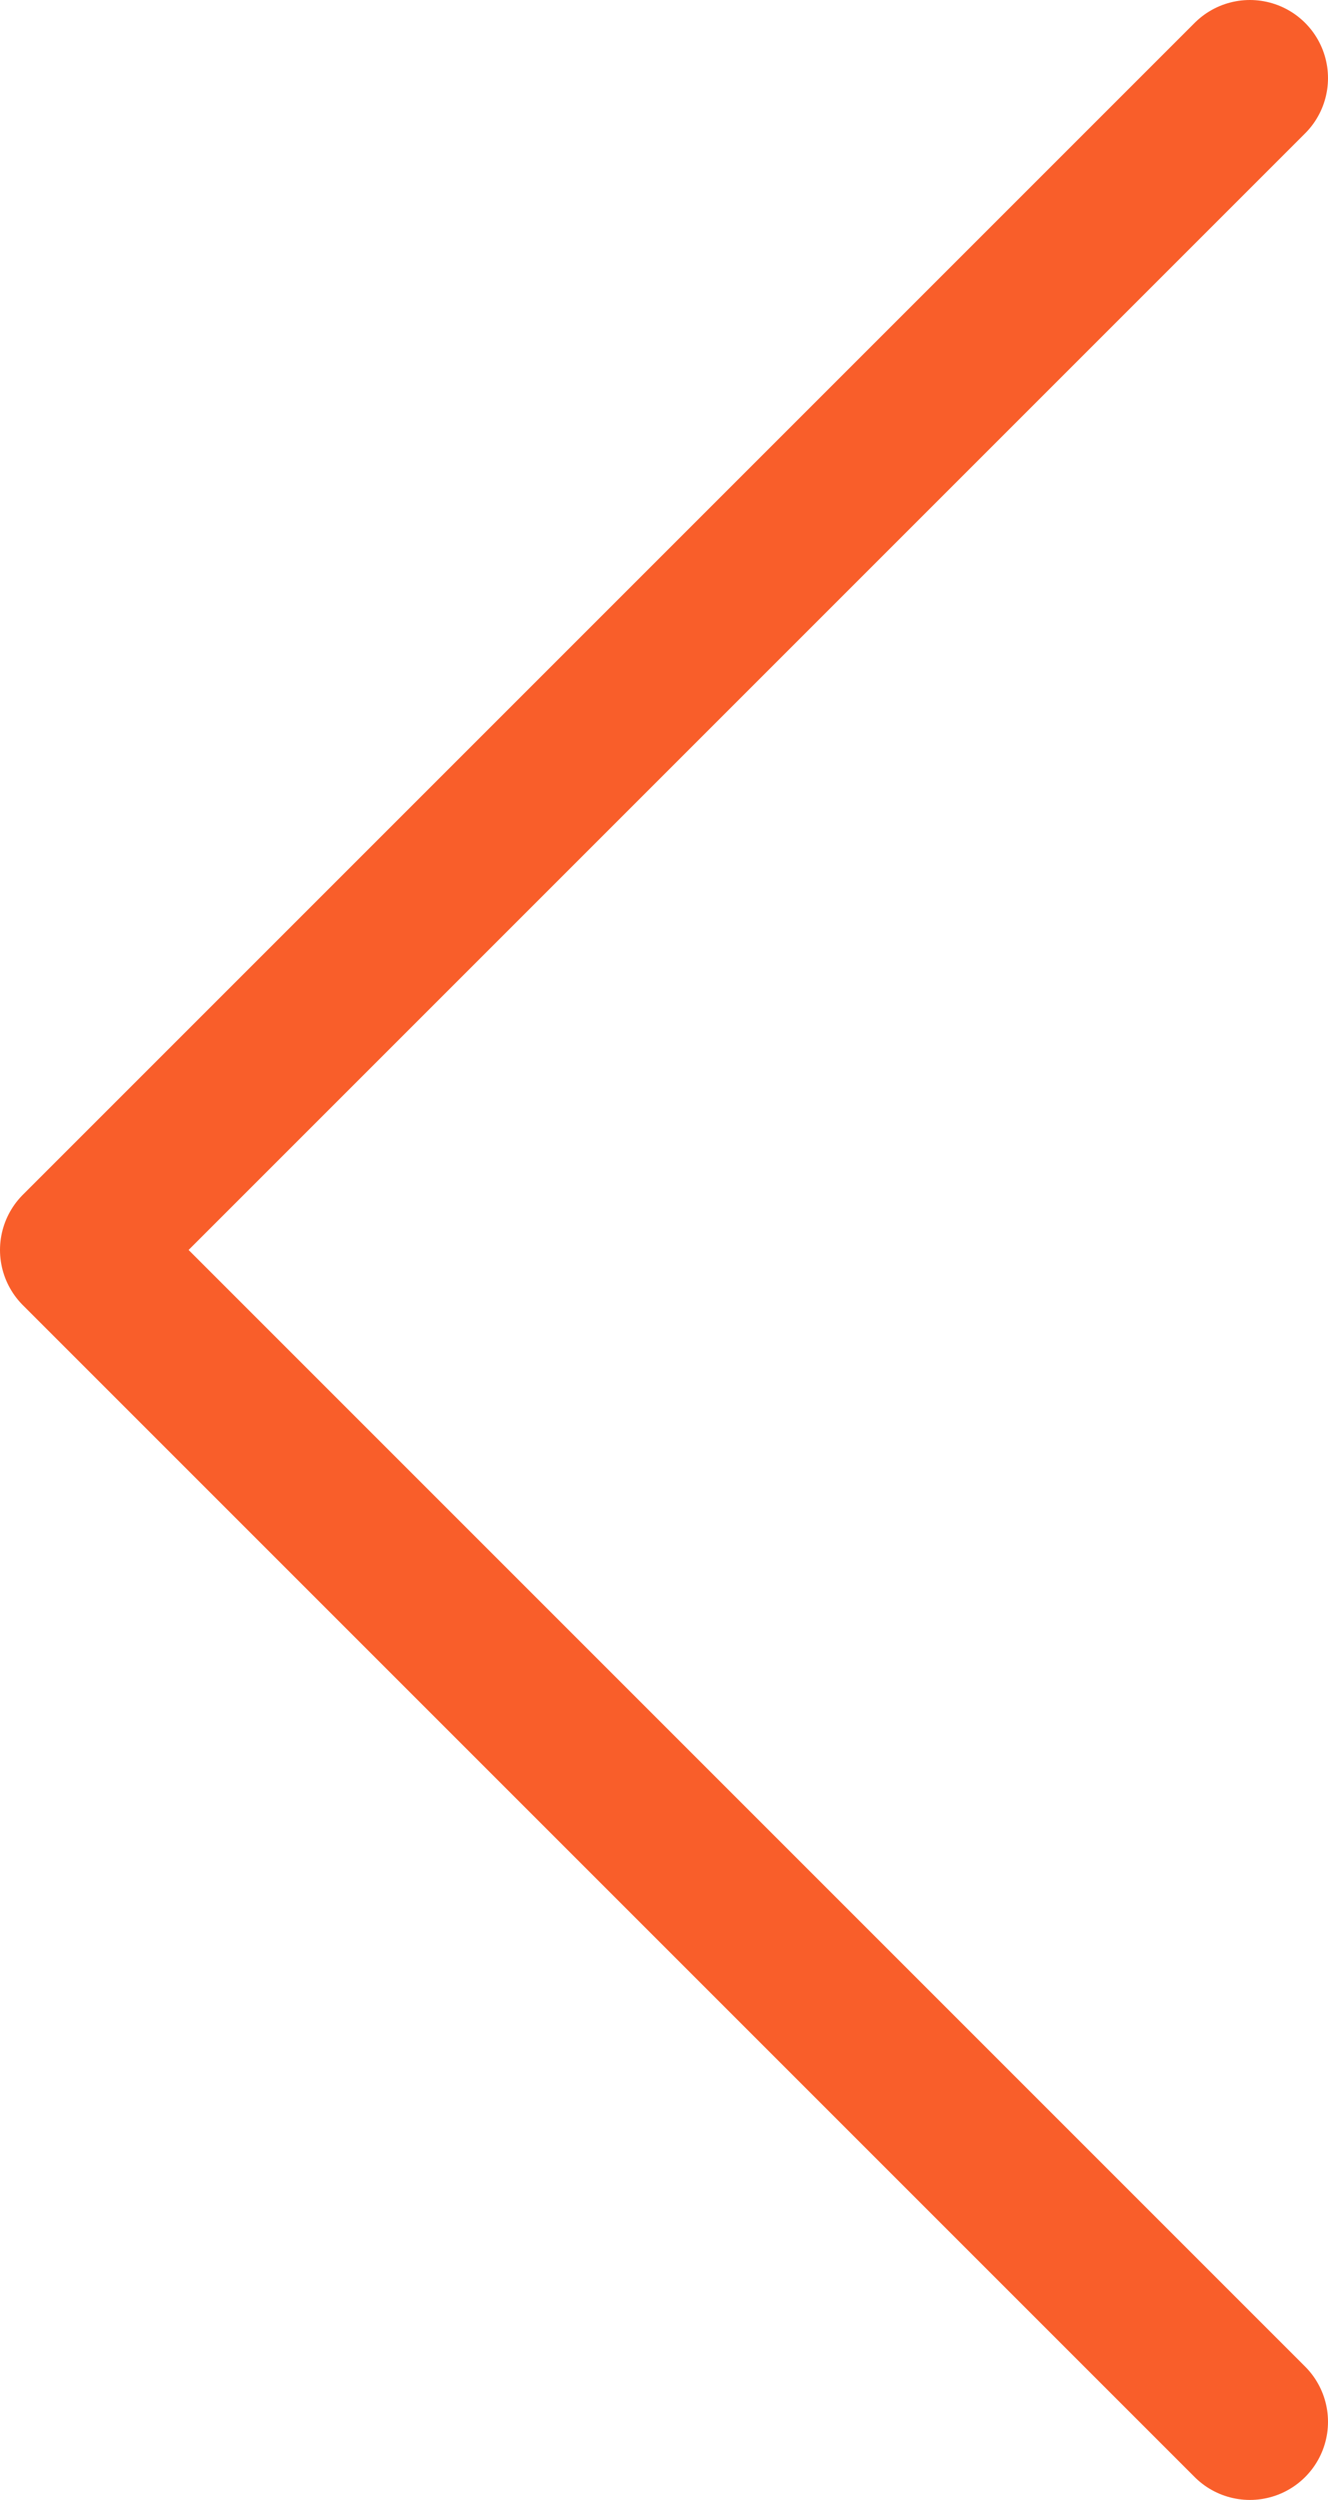 <?xml version="1.0" encoding="UTF-8"?> <svg xmlns="http://www.w3.org/2000/svg" width="17" height="32" viewBox="0 0 17 32" fill="none"><path d="M16 1L1 16L16 31" stroke="#F95E2A" stroke-width="2" stroke-linecap="round" stroke-linejoin="round"></path></svg> 